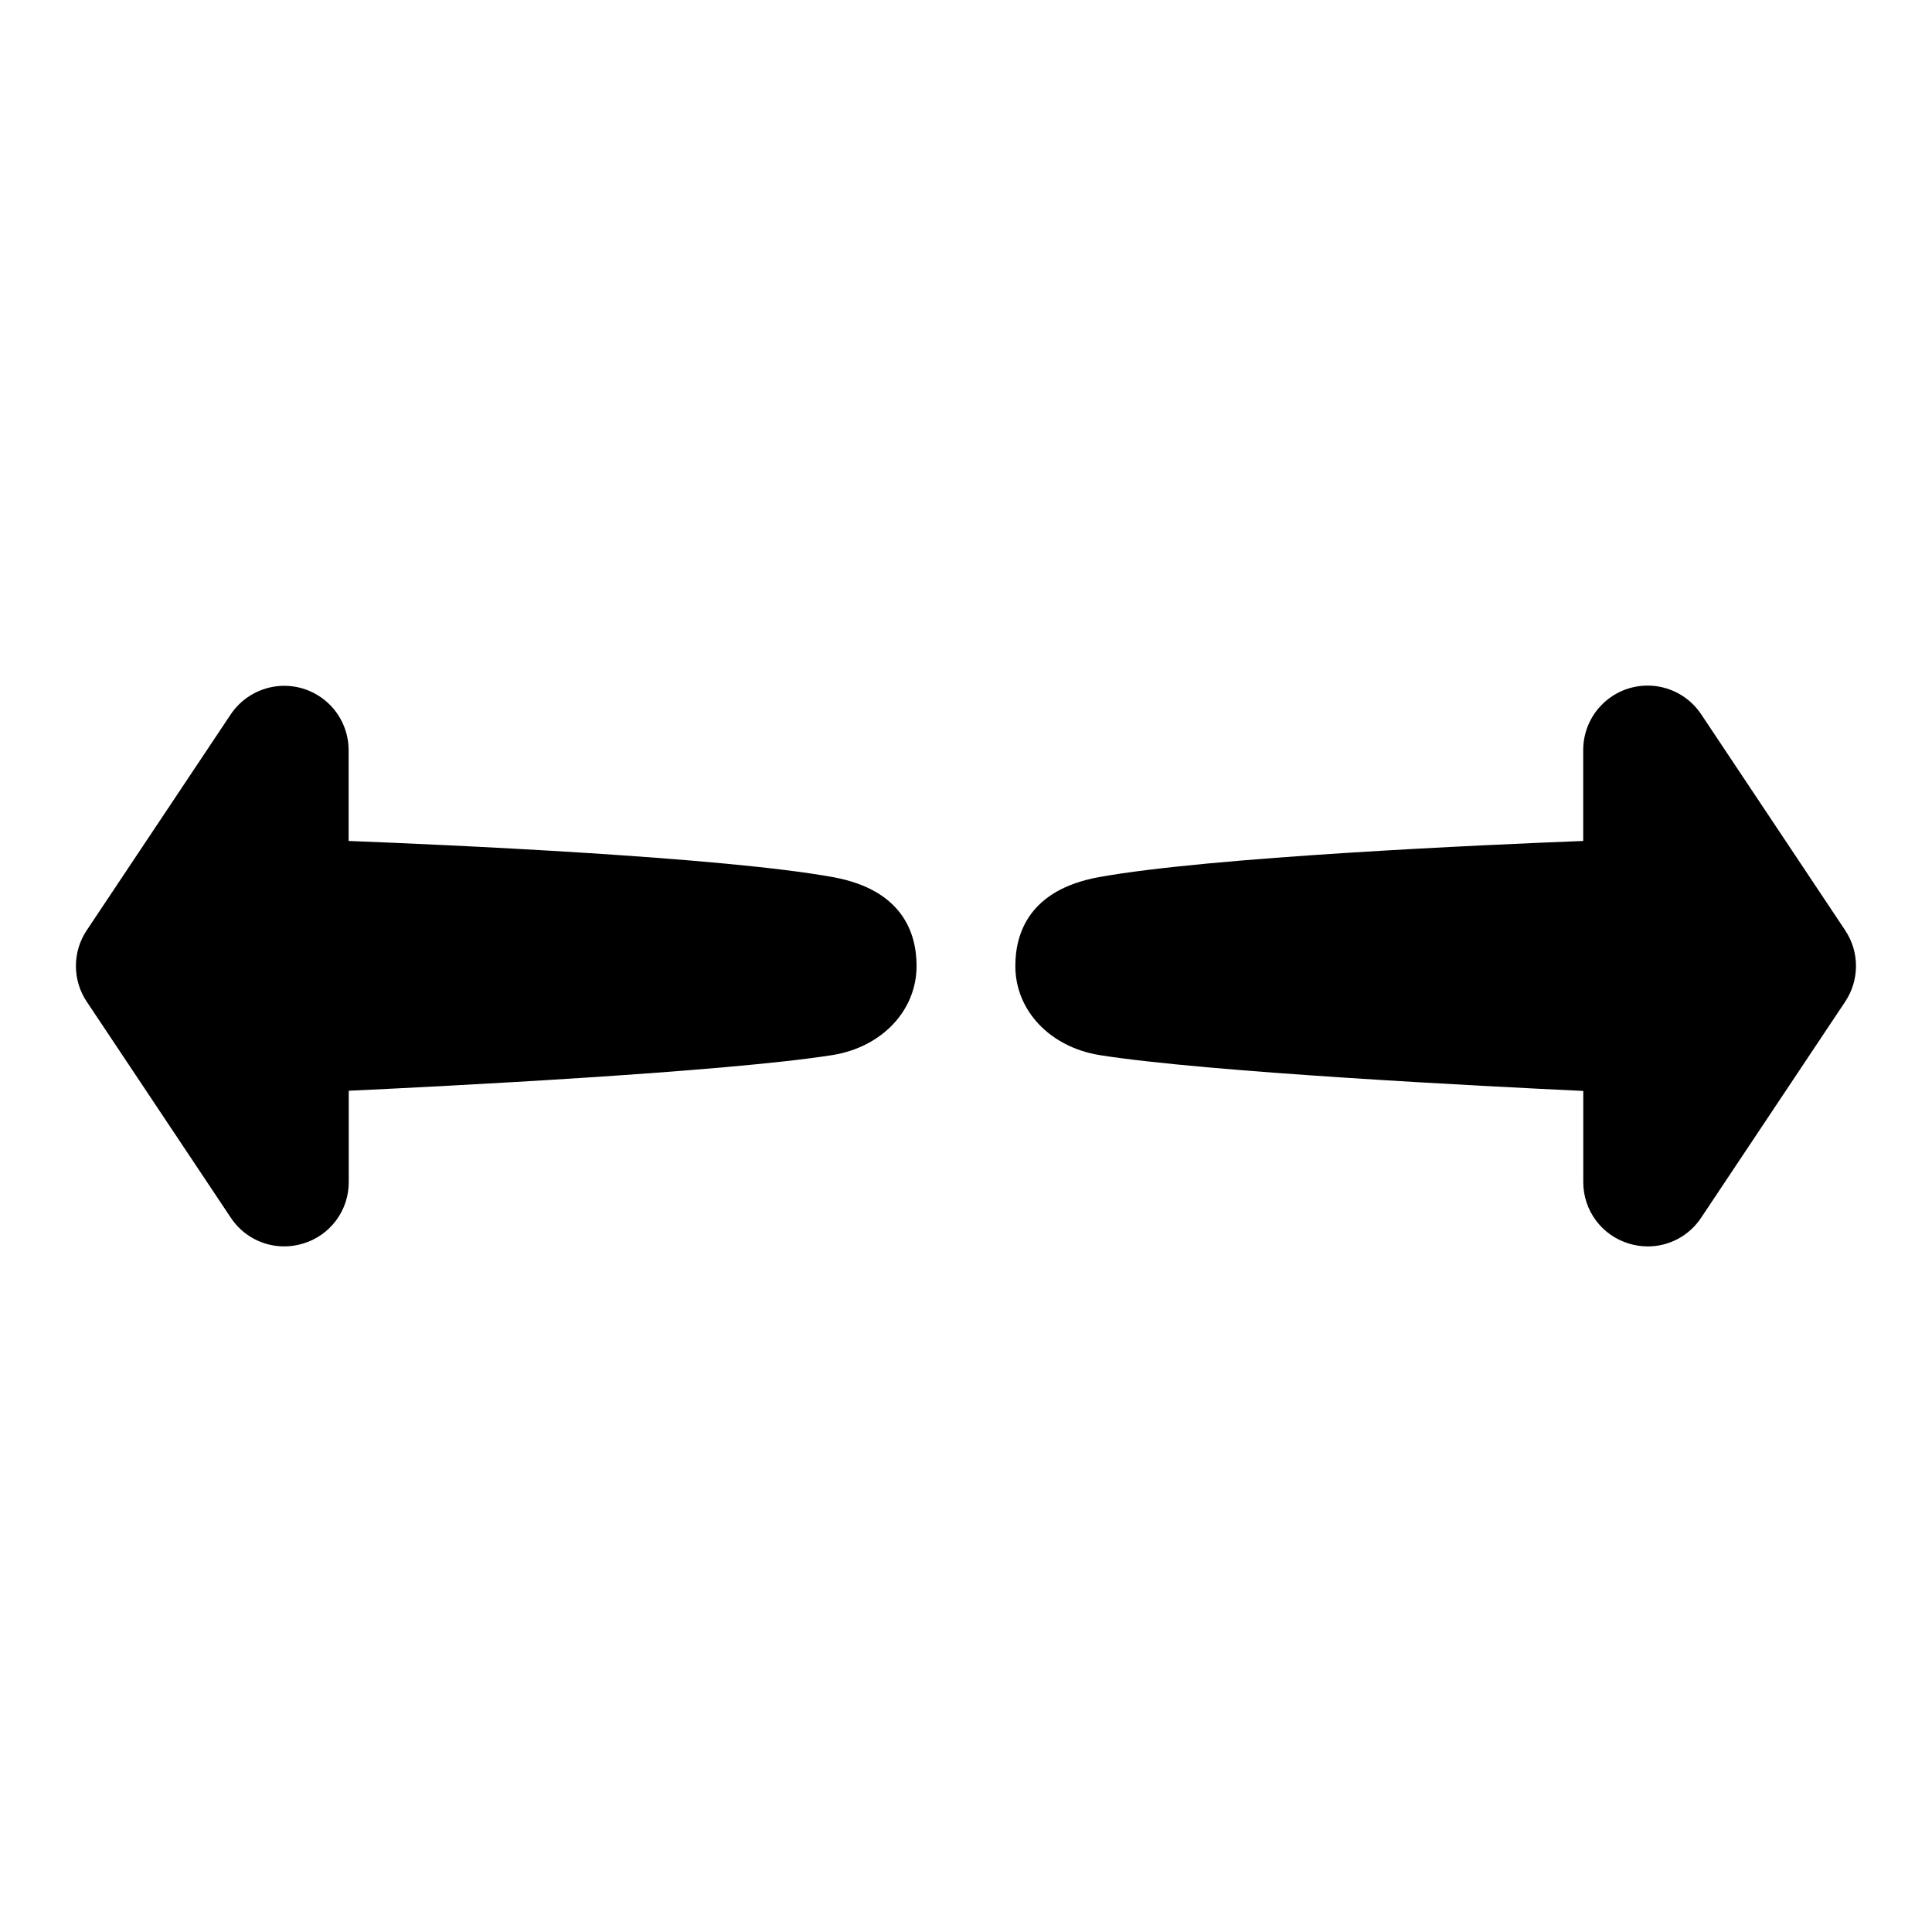 <?xml version="1.0" encoding="UTF-8"?>
<!-- Uploaded to: SVG Repo, www.svgrepo.com, Generator: SVG Repo Mixer Tools -->
<svg fill="#000000" width="800px" height="800px" version="1.1" viewBox="144 144 512 512" xmlns="http://www.w3.org/2000/svg">
 <g>
  <path d="m575.7 473.57c1.621 0.492 3.305 0.742 4.996 0.746 5.691-0.004 11-2.867 14.133-7.617l38.16-57.238c1.867-2.801 2.867-6.094 2.867-9.461 0-3.367-1-6.66-2.867-9.461l-38.16-57.25c-2.727-4.09-7.086-6.809-11.961-7.453-4.875-0.645-9.789 0.844-13.484 4.082-3.699 3.242-5.82 7.922-5.816 12.836v24.109c-25.309 0.984-99 4.242-128.38 9.594-18.273 3.336-22.113 14.68-22.113 23.539 0 11.809 9.18 21.48 22.328 23.617 28.535 4.535 102.84 8.305 128.18 9.496v24.176c-0.004 3.656 1.172 7.219 3.359 10.156 2.184 2.934 5.258 5.082 8.766 6.129z"/>
  <path d="m205.16 333.29-38.176 57.25c-1.871 2.801-2.867 6.09-2.867 9.457 0 3.363 0.996 6.656 2.867 9.453l38.176 57.25c3.137 4.75 8.449 7.609 14.141 7.606 1.695 0 3.379-0.254 5-0.746 3.516-1.047 6.598-3.203 8.781-6.148 2.188-2.945 3.359-6.519 3.34-10.188v-24.164c25.332-1.184 99.613-4.949 128.15-9.449 13.145-2.098 22.328-11.809 22.328-23.617 0-8.855-3.836-20.203-22.129-23.539-29.371-5.352-103.07-8.609-128.38-9.594v-24.109l-0.004 0.004c-0.016-4.898-2.137-9.559-5.824-12.785-3.691-3.231-8.59-4.715-13.449-4.078s-9.211 3.332-11.949 7.398z"/>
 </g>
</svg>
